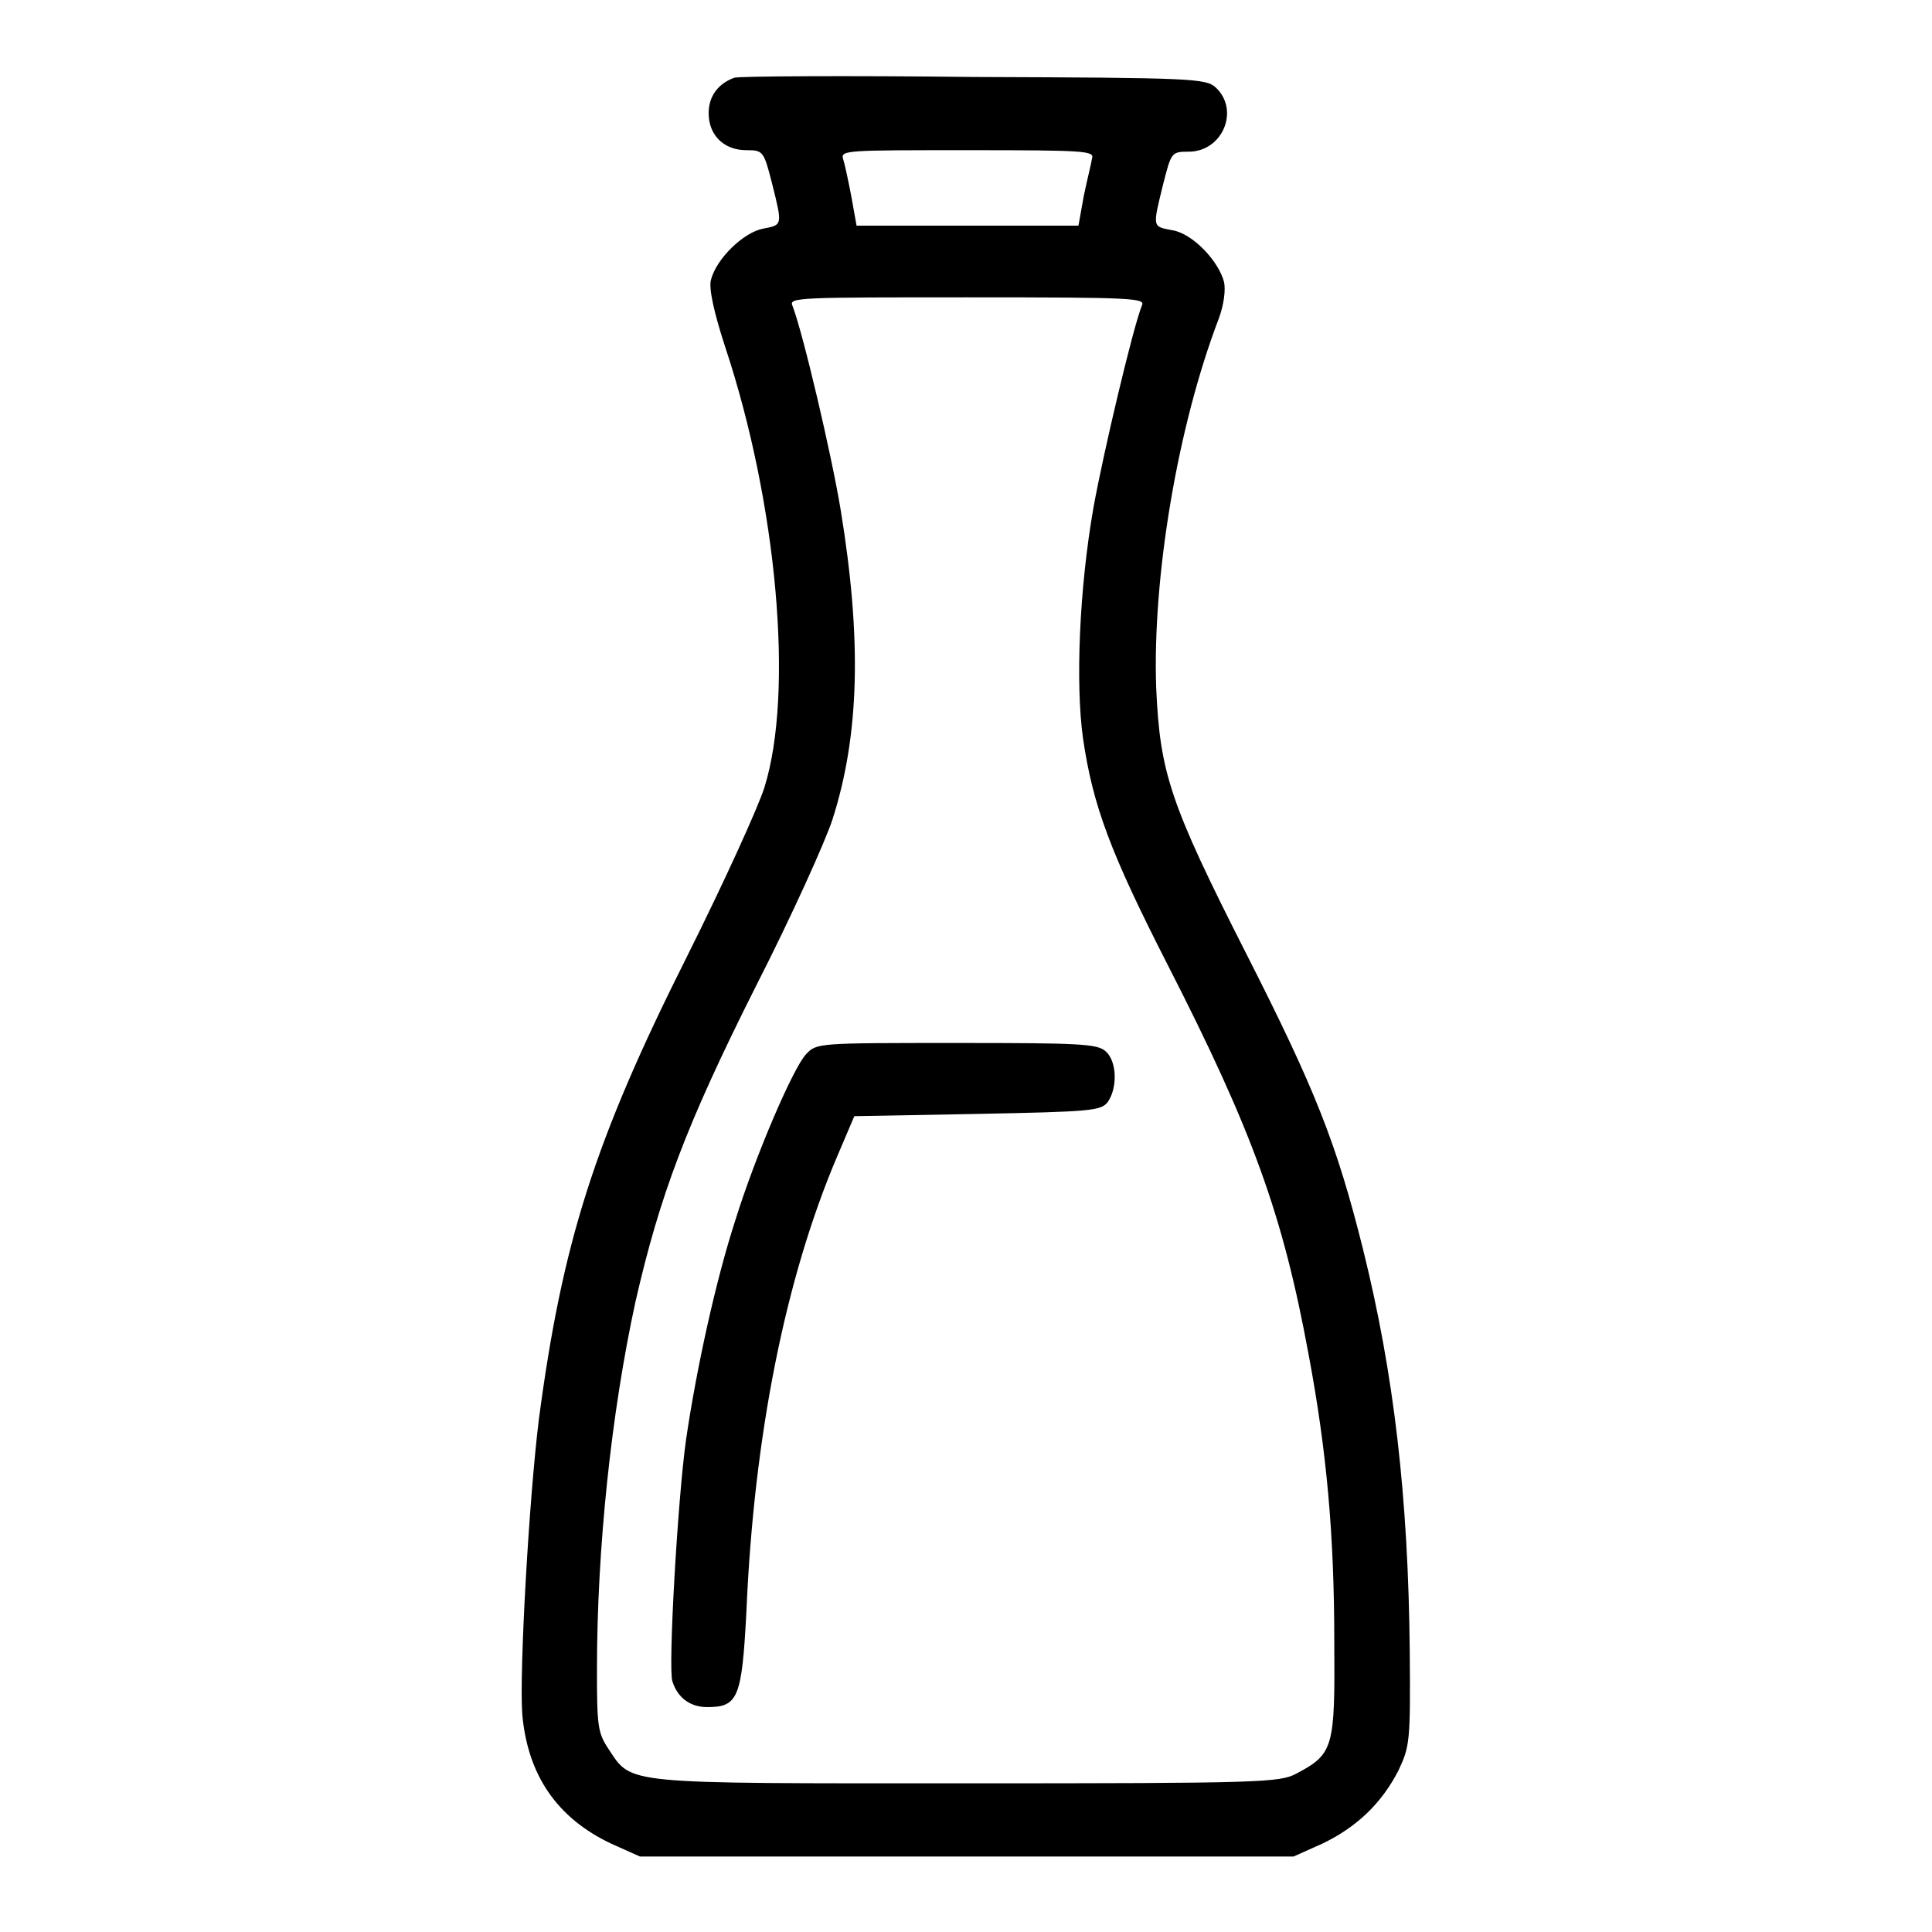 <?xml version="1.0" encoding="utf-8"?>
<!-- Svg Vector Icons : http://www.onlinewebfonts.com/icon -->
<!DOCTYPE svg PUBLIC "-//W3C//DTD SVG 1.1//EN" "http://www.w3.org/Graphics/SVG/1.1/DTD/svg11.dtd">
<svg version="1.1" xmlns="http://www.w3.org/2000/svg" xmlns:xlink="http://www.w3.org/1999/xlink" x="0px" y="0px" viewBox="0 0 256 256" enable-background="new 0 0 256 256" xml:space="preserve">
<g><g><g><path fill="#000000" d="M97.3,10.3c-2.2,0.8-3.4,2.5-3.4,4.7c0,2.9,2,4.9,5,4.9c2.2,0,2.3,0.1,3.4,4.4c1.4,5.6,1.4,5.5-1.2,6c-2.6,0.5-6.2,4-6.9,6.8c-0.3,1.1,0.4,4.3,1.9,8.9c6.9,20.8,9.1,45.8,5.2,58.3c-0.8,2.6-5.4,12.7-10.3,22.5c-12.2,24.3-16.5,37.8-19.6,61.3c-1.3,10.5-2.6,33.3-2.2,39c0.7,8.1,4.6,13.8,11.8,17.2l3.8,1.7h43.3h43.3l3.8-1.7c4.6-2.2,7.9-5.4,10.1-9.7c1.5-3.2,1.6-3.8,1.5-15.8c-0.2-20.5-2.1-36.8-6.2-53.3c-3.5-14-6.3-21.1-15.5-39.2c-10.1-19.9-11.4-23.9-11.9-35.2c-0.5-14.6,2.8-34.5,8.3-48.9c0.7-1.9,0.9-3.8,0.7-4.8c-0.7-2.8-4.2-6.5-6.9-6.9c-2.6-0.5-2.6-0.3-1.2-6c1.1-4.3,1.1-4.4,3.4-4.4c4.5,0,6.8-5.5,3.6-8.5c-1.3-1.2-3-1.3-32.1-1.4C112,10,97.8,10.1,97.3,10.3z M144.7,21c-0.1,0.7-0.7,3-1.1,5l-0.7,3.9h-14.7h-14.7l-0.7-3.9c-0.4-2.1-0.9-4.4-1.1-5c-0.3-1.1,0.7-1.1,16.5-1.1C144,19.9,145,20,144.7,21z M151.3,40.5c-1.2,3-5.1,19.5-6.4,26.7c-1.9,10.8-2.4,23.4-1.4,30.6c1.3,9,3.7,15.3,11.2,30c11.3,22.1,15.3,33.2,18.7,51.7c2.4,12.8,3.4,23.9,3.4,38.1c0.1,14-0.1,14.8-5,17.4c-2.2,1.2-4.7,1.3-43.7,1.3c-46.1,0-44.3,0.2-47.5-4.6c-1.4-2.1-1.5-3.1-1.5-10.4c0-16.2,1.9-34.1,5.1-48.8c3.2-14,6.7-23.4,15.9-41.7c4.8-9.4,9.3-19.4,10.2-22.2c3.6-11.2,3.9-23.9,1.1-41c-1.2-7.3-5-23.5-6.4-27.1c-0.5-1.1,0.9-1.1,23.2-1.1C150.4,39.4,151.8,39.5,151.3,40.5z"/><path fill="#000000" d="M106.8,139.7c-1.7,1.8-6.7,13.4-9.4,22.1c-2.5,7.7-5.1,19.4-6.5,29c-1.1,7.8-2.4,30.4-1.8,32c0.7,2.2,2.4,3.4,4.6,3.4c4.1,0,4.6-1.2,5.2-12.6c1-23.5,5.2-44.3,12-60.3l2.3-5.4l16.3-0.3c15.1-0.3,16.4-0.4,17.3-1.6c1.3-1.9,1.2-5.4-0.3-6.7c-1.1-1-3.5-1.1-19.8-1.1C108.3,138.2,108.2,138.2,106.8,139.7z"/></g></g></g>
</svg>